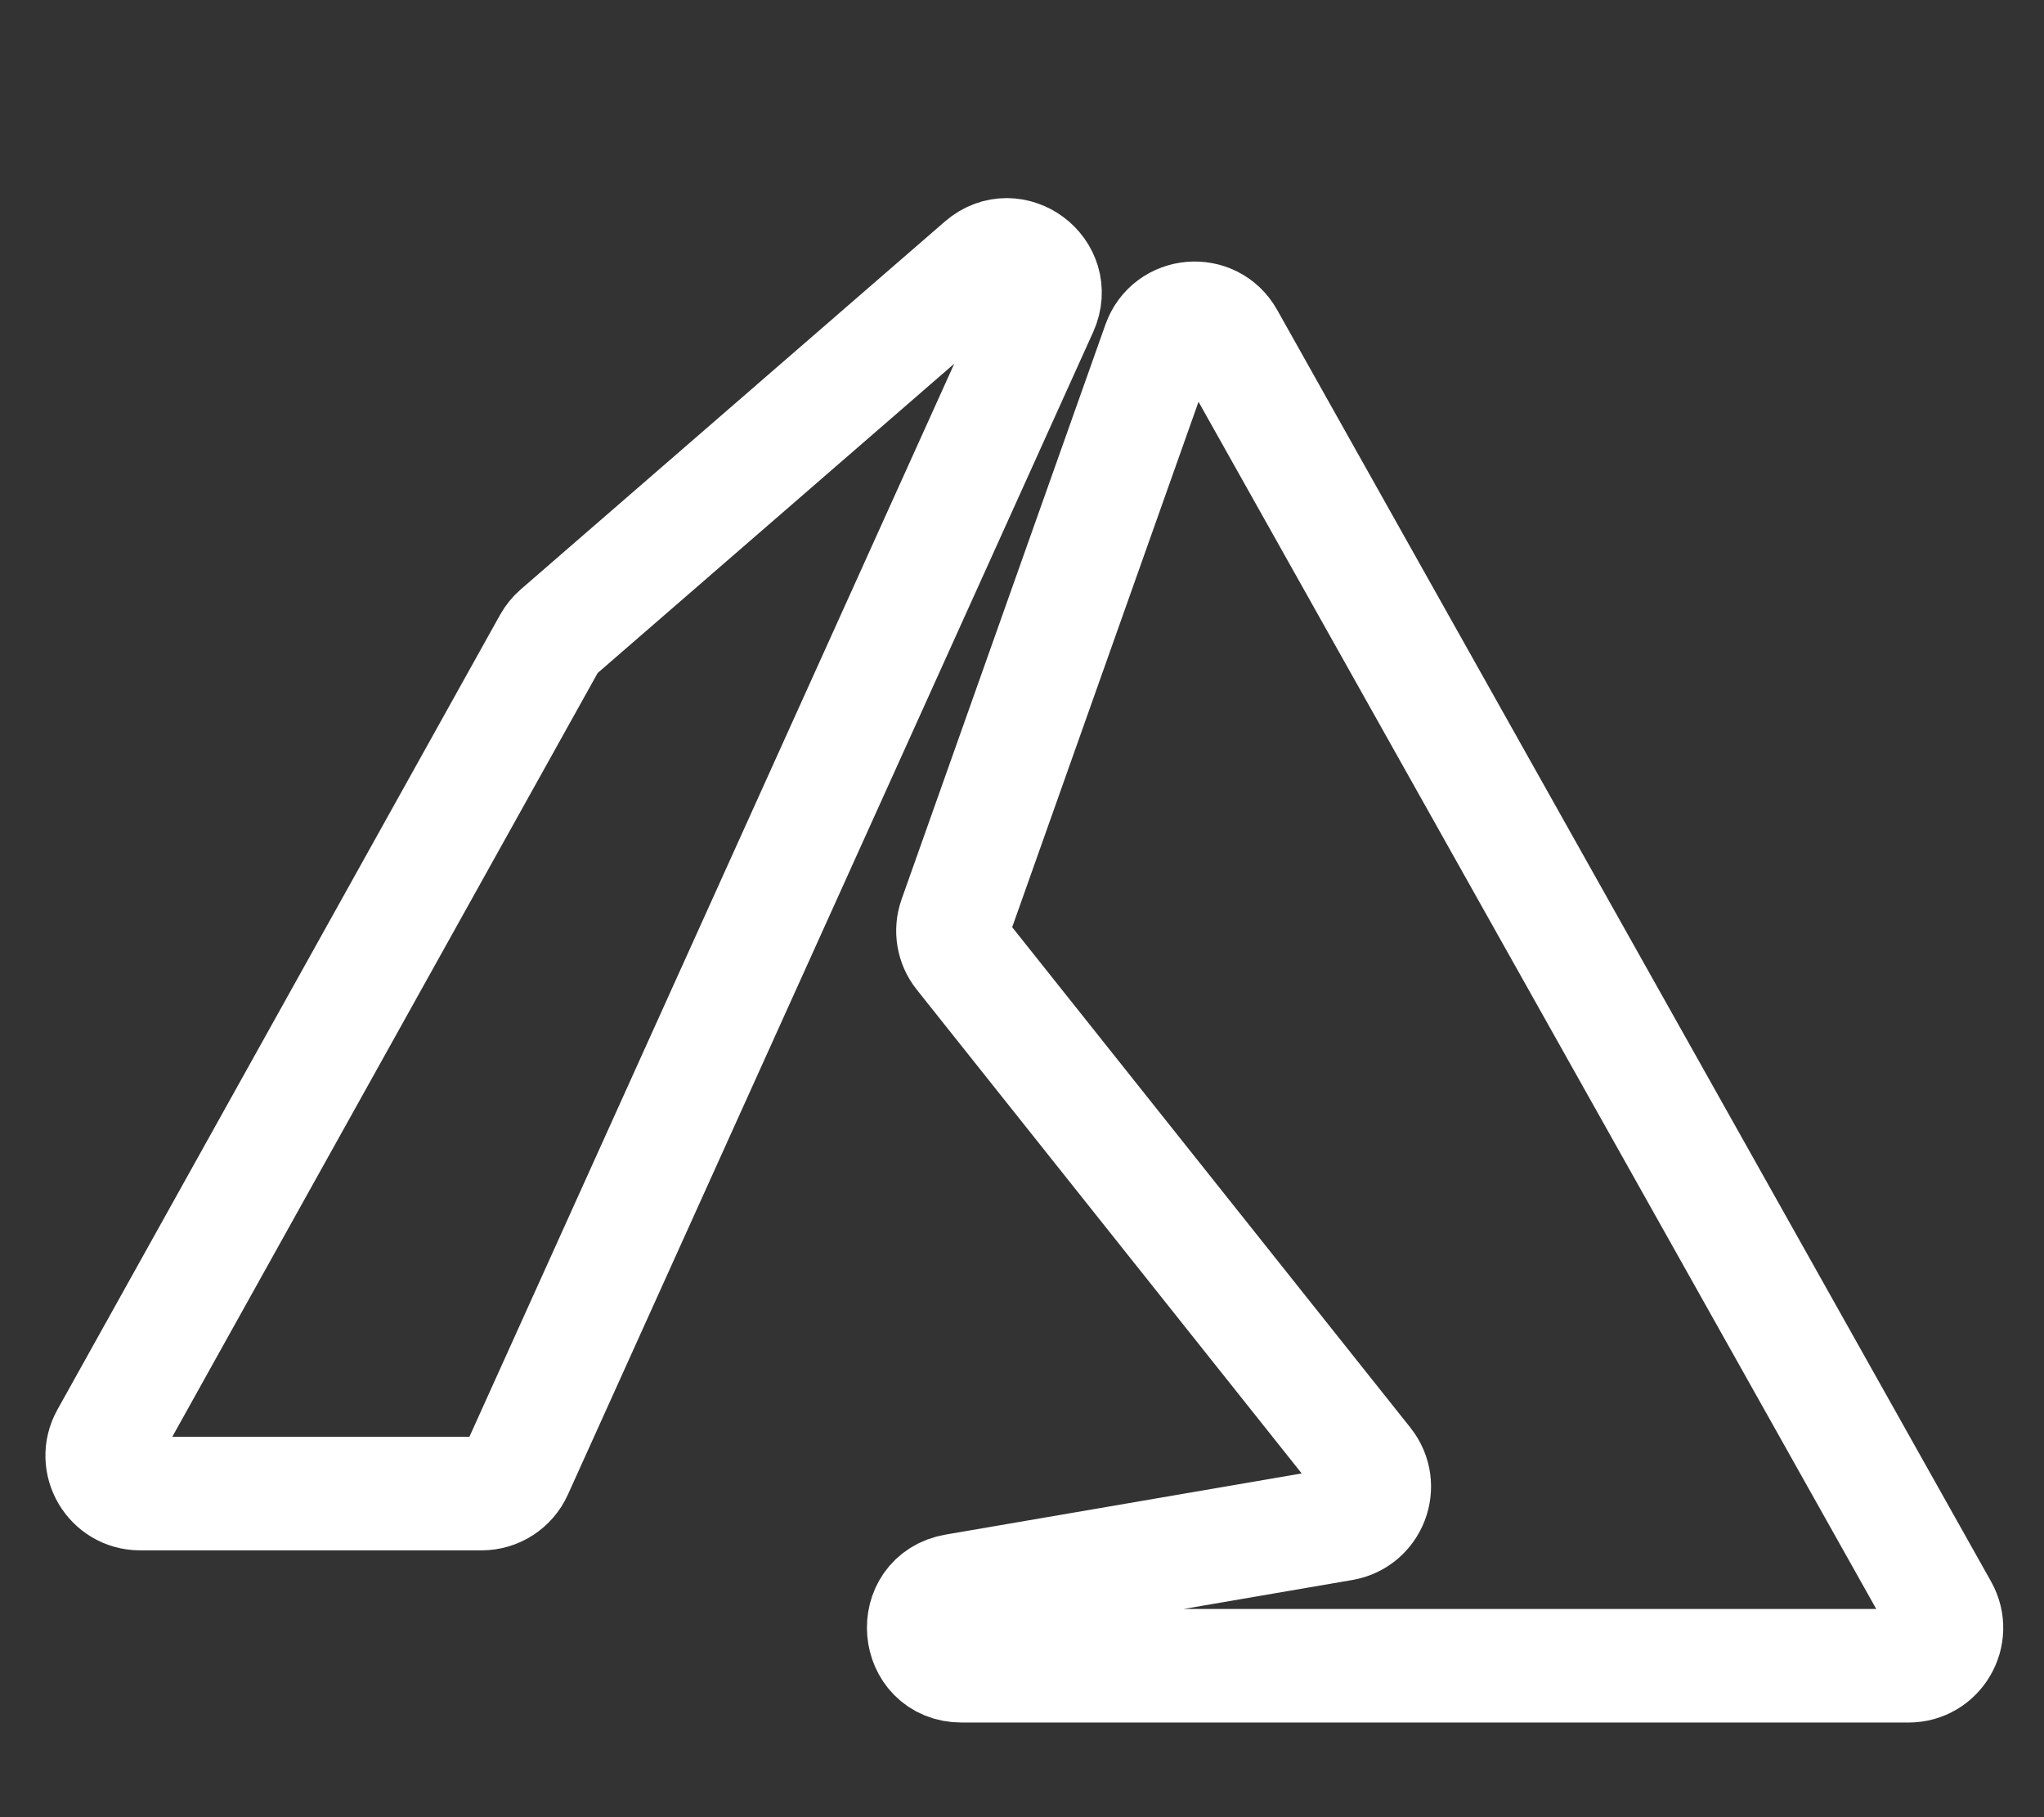 <svg width="27" height="24" viewBox="0 0 27 24" fill="none" xmlns="http://www.w3.org/2000/svg">
<rect x="0" y="0" width="27" height="24" fill="#333333" stroke="none"/>
<path d="M13.757 4.076C13.977 3.587 13.379 3.141 12.973 3.492L7.371 8.35C7.327 8.388 7.29 8.434 7.261 8.485L1.414 18.982C1.228 19.315 1.469 19.726 1.851 19.726H6.362C6.559 19.726 6.737 19.61 6.818 19.431L13.757 4.076ZM16.216 4.459C16.006 4.085 15.453 4.132 15.309 4.537L12.617 12.126C12.559 12.289 12.589 12.469 12.697 12.604L18.044 19.323C18.281 19.621 18.112 20.063 17.738 20.128L12.617 21.007C12.014 21.111 12.089 22 12.702 22H25.211C25.593 22 25.834 21.588 25.647 21.255L16.216 4.459Z" stroke="white" stroke-width="1.5"/>
</svg>
